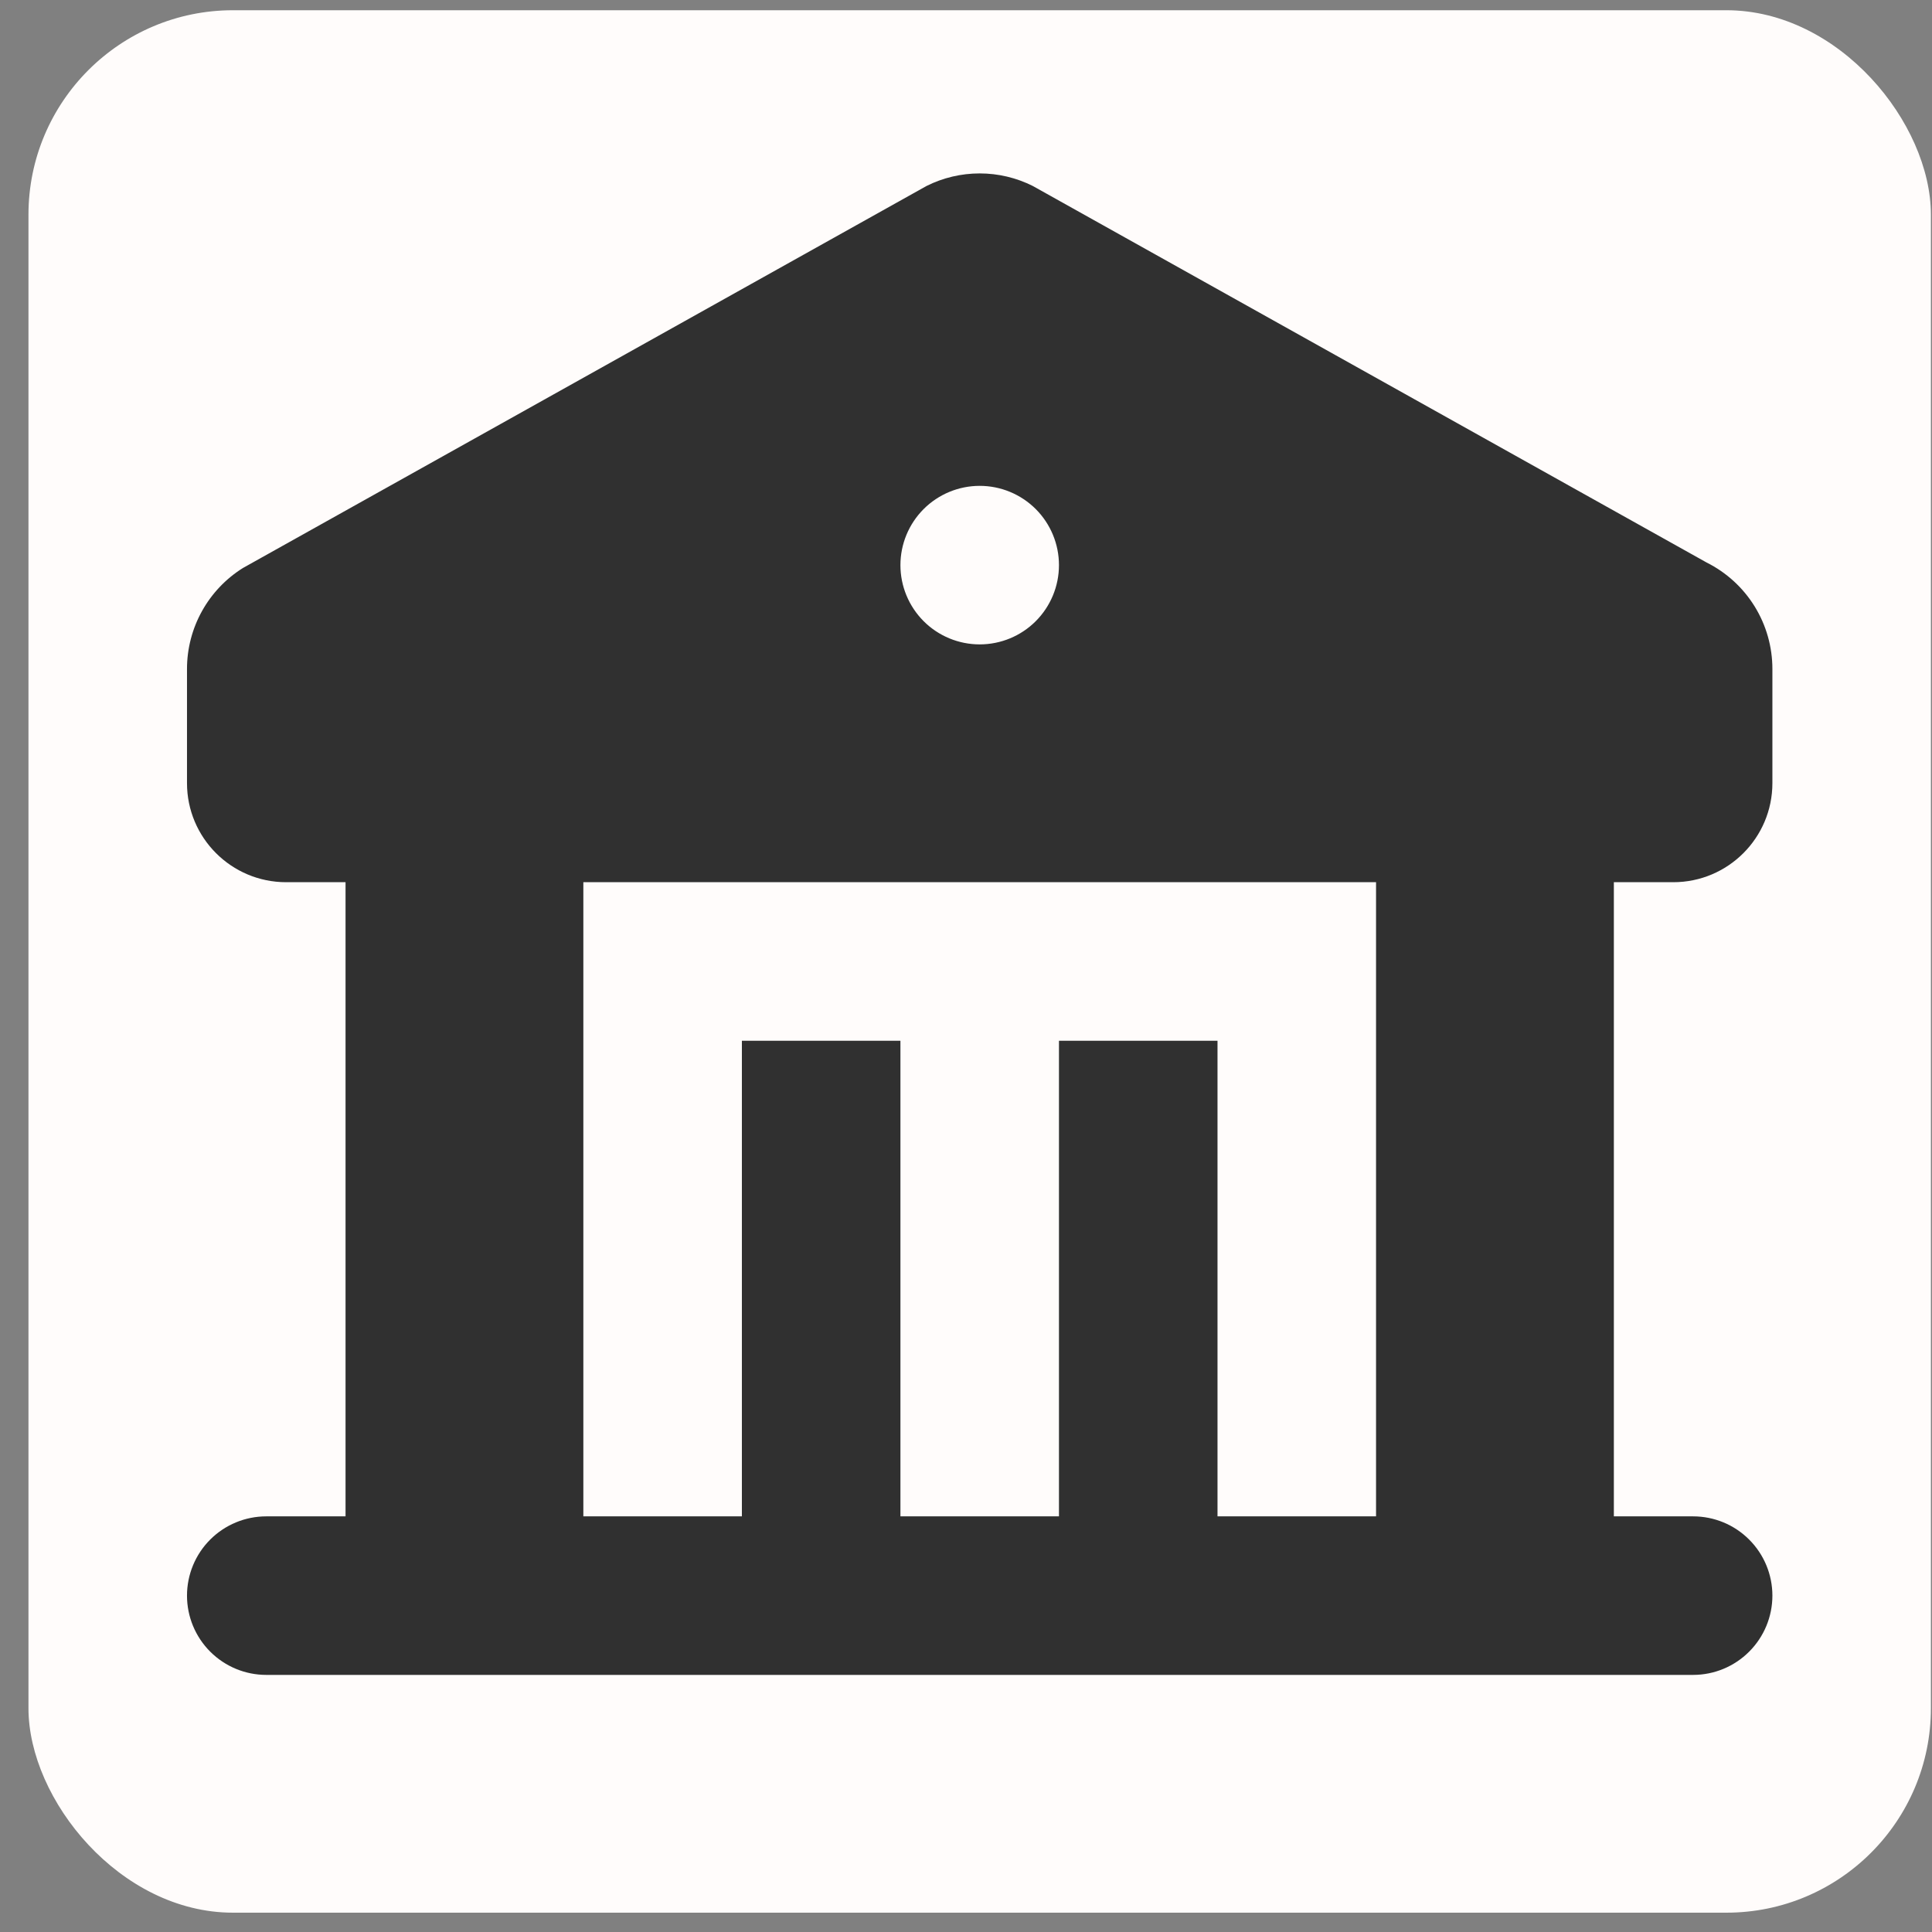 <?xml version="1.0" encoding="UTF-8"?> <svg xmlns="http://www.w3.org/2000/svg" width="67" height="67" viewBox="0 0 67 67" fill="none"><rect x="0" y="0" width="67" height="67" fill="#808080" stroke="none"/><rect x="0.987" y="0.355" width="65.975" height="65.975" rx="7.092" fill="#FFFCFB"></rect><path fill-rule="evenodd" clip-rule="evenodd" d="M35.817 6.45L59.183 19.507C59.869 19.85 60.446 20.377 60.849 21.029C61.252 21.681 61.465 22.433 61.465 23.199V27.158C61.465 29.055 59.925 30.594 58.028 30.594H55.967V52.586H58.716C59.445 52.586 60.144 52.875 60.659 53.391C61.175 53.906 61.465 54.605 61.465 55.335C61.465 56.064 61.175 56.763 60.659 57.278C60.144 57.794 59.445 58.084 58.716 58.084H9.234C8.505 58.084 7.806 57.794 7.29 57.278C6.775 56.763 6.485 56.064 6.485 55.335C6.485 54.605 6.775 53.906 7.29 53.391C7.806 52.875 8.505 52.586 9.234 52.586H11.983V30.594H9.922C8.025 30.594 6.485 29.055 6.485 27.158V23.199C6.485 21.764 7.228 20.445 8.426 19.697L32.13 6.45C32.703 6.163 33.335 6.014 33.975 6.014C34.615 6.014 35.244 6.163 35.817 6.45ZM47.72 30.594H20.23V52.586H25.728V36.092H31.226V52.586H36.724V36.092H42.222V52.586H47.72V30.594ZM33.975 16.849C33.246 16.849 32.547 17.139 32.031 17.654C31.516 18.17 31.226 18.869 31.226 19.598C31.226 20.327 31.516 21.026 32.031 21.542C32.547 22.058 33.246 22.347 33.975 22.347C34.704 22.347 35.403 22.058 35.919 21.542C36.434 21.026 36.724 20.327 36.724 19.598C36.724 18.869 36.434 18.17 35.919 17.654C35.403 17.139 34.704 16.849 33.975 16.849Z" fill="#303030"></path></svg> 